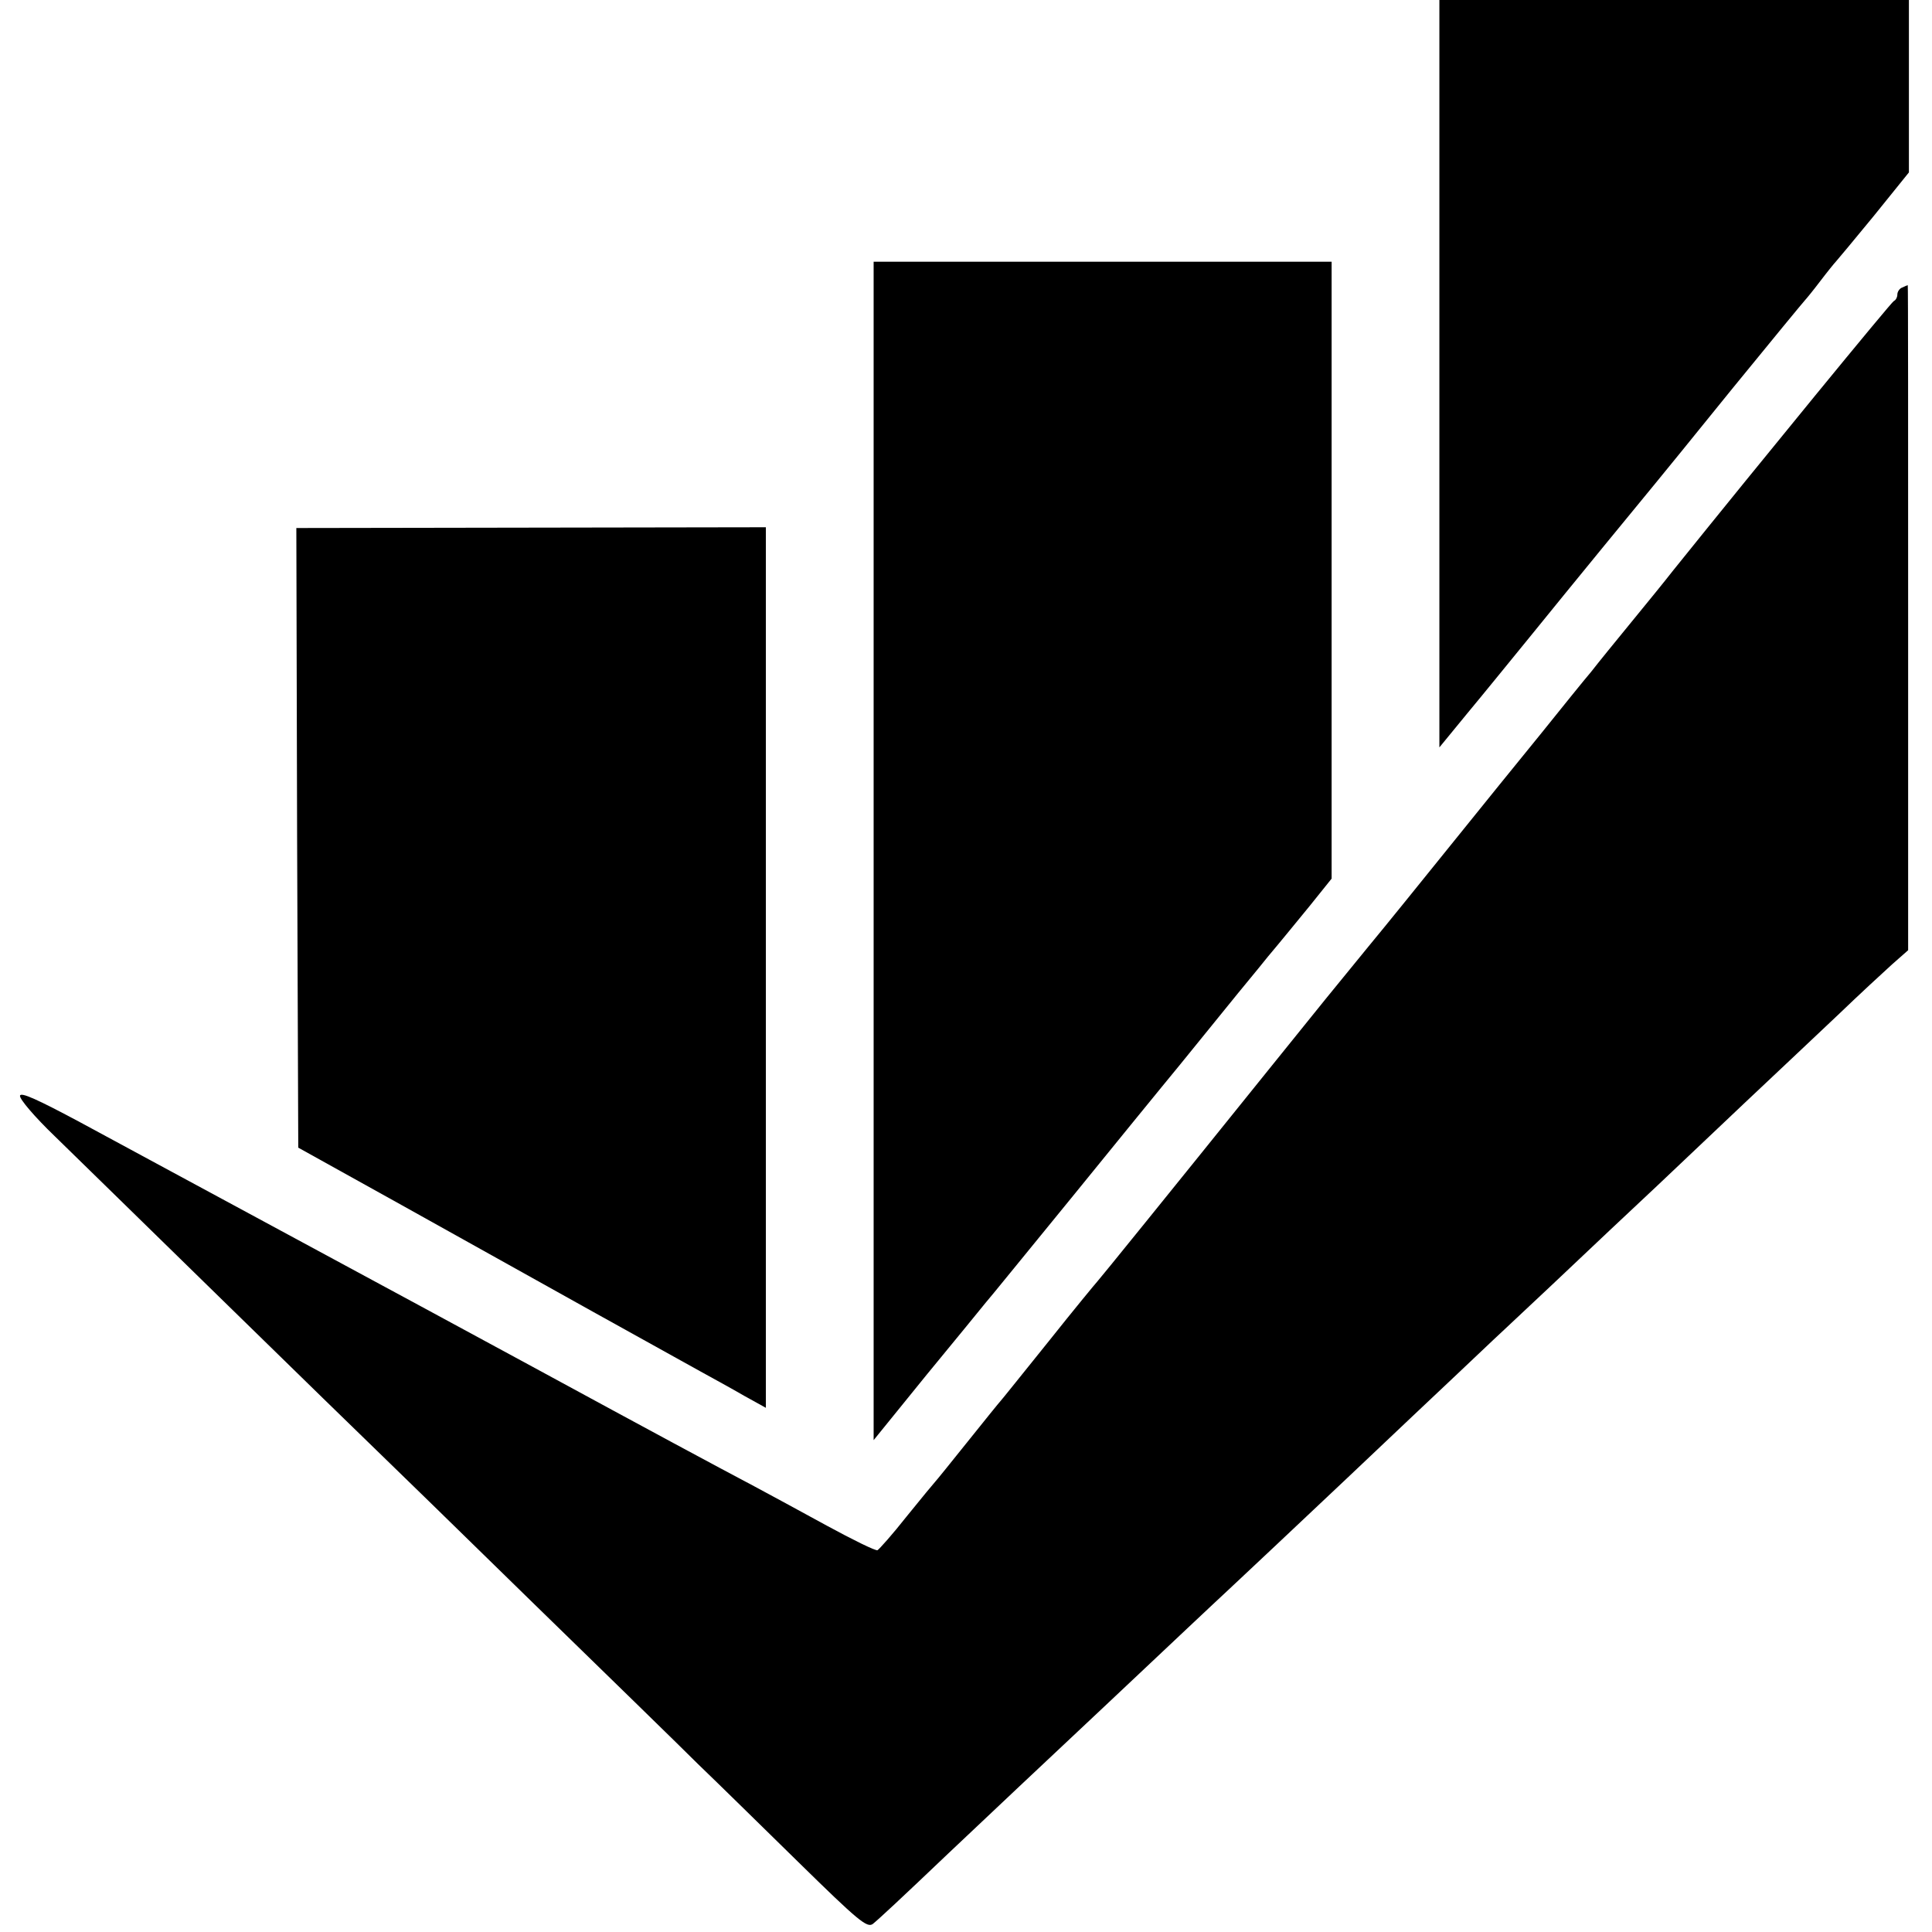 <?xml version="1.0" standalone="no"?>
<!DOCTYPE svg PUBLIC "-//W3C//DTD SVG 20010904//EN"
 "http://www.w3.org/TR/2001/REC-SVG-20010904/DTD/svg10.dtd">
<svg version="1.0" xmlns="http://www.w3.org/2000/svg"
 width="502pt" height="502pt" viewBox="0 0 502 502"
 preserveAspectRatio="xMidYMid meet">
<g transform="translate(0,502) scale(0.1,-0.1)"
fill="#000000" stroke="none">
<path d="M3740 4049 l0 -971 73 89 c40 48 113 138 162 198 102 126 302 370
327 400 9 11 99 121 199 245 101 124 186 227 189 230 3 3 21 25 40 50 19 25
37 47 40 50 3 3 47 56 98 118 l92 114 0 224 0 224 -610 0 -610 0 0 -971z"/>
<path d="M2270 2809 l0 -1531 137 169 c76 92 145 177 154 188 10 11 112 137
229 280 116 143 219 269 228 280 16 19 55 67 175 215 28 35 75 91 102 125 28
33 76 92 108 131 l57 71 0 802 0 801 -595 0 -595 0 0 -1531z"/>
<path d="M4943 4273 c-7 -2 -13 -11 -13 -18 0 -7 -4 -15 -9 -17 -6 -2 -345
-416 -575 -702 -17 -22 -65 -81 -106 -131 -41 -50 -89 -109 -106 -131 -18 -21
-76 -93 -129 -159 -54 -66 -159 -196 -234 -289 -75 -93 -171 -212 -215 -265
-43 -53 -93 -114 -111 -136 -18 -22 -84 -104 -146 -181 -268 -333 -443 -549
-448 -554 -3 -3 -60 -72 -126 -155 -66 -82 -122 -152 -125 -155 -3 -3 -41 -50
-85 -105 -44 -55 -82 -102 -85 -105 -3 -3 -36 -43 -74 -90 -37 -47 -72 -86
-76 -88 -5 -2 -64 27 -132 64 -68 37 -152 83 -188 102 -104 55 -264 141 -575
310 -126 68 -257 139 -290 157 -99 53 -564 305 -650 351 -44 24 -150 81 -235
127 -112 60 -156 80 -158 70 -2 -8 38 -55 90 -105 51 -50 248 -242 438 -428
190 -186 370 -361 400 -390 30 -29 212 -206 404 -394 192 -187 386 -376 430
-420 45 -43 161 -157 259 -253 158 -155 180 -173 195 -162 16 13 71 64 198
185 73 69 302 285 344 324 19 18 96 90 170 160 74 70 151 142 170 160 39 36
292 274 351 330 20 19 96 91 169 160 73 69 154 145 180 170 26 25 108 101 181
170 148 140 163 154 276 260 43 41 146 138 227 215 82 77 192 181 245 231 53
51 115 108 137 128 l42 37 0 864 c0 476 0 865 -1 864 -1 0 -8 -3 -14 -6z"/>
<path d="M772 2843 l3 -805 270 -150 c149 -83 371 -207 495 -276 124 -69 250
-139 281 -156 31 -17 82 -45 113 -63 l56 -31 0 1144 0 1144 -610 -1 -610 -1 2
-805z"/>
</g>
</svg>
